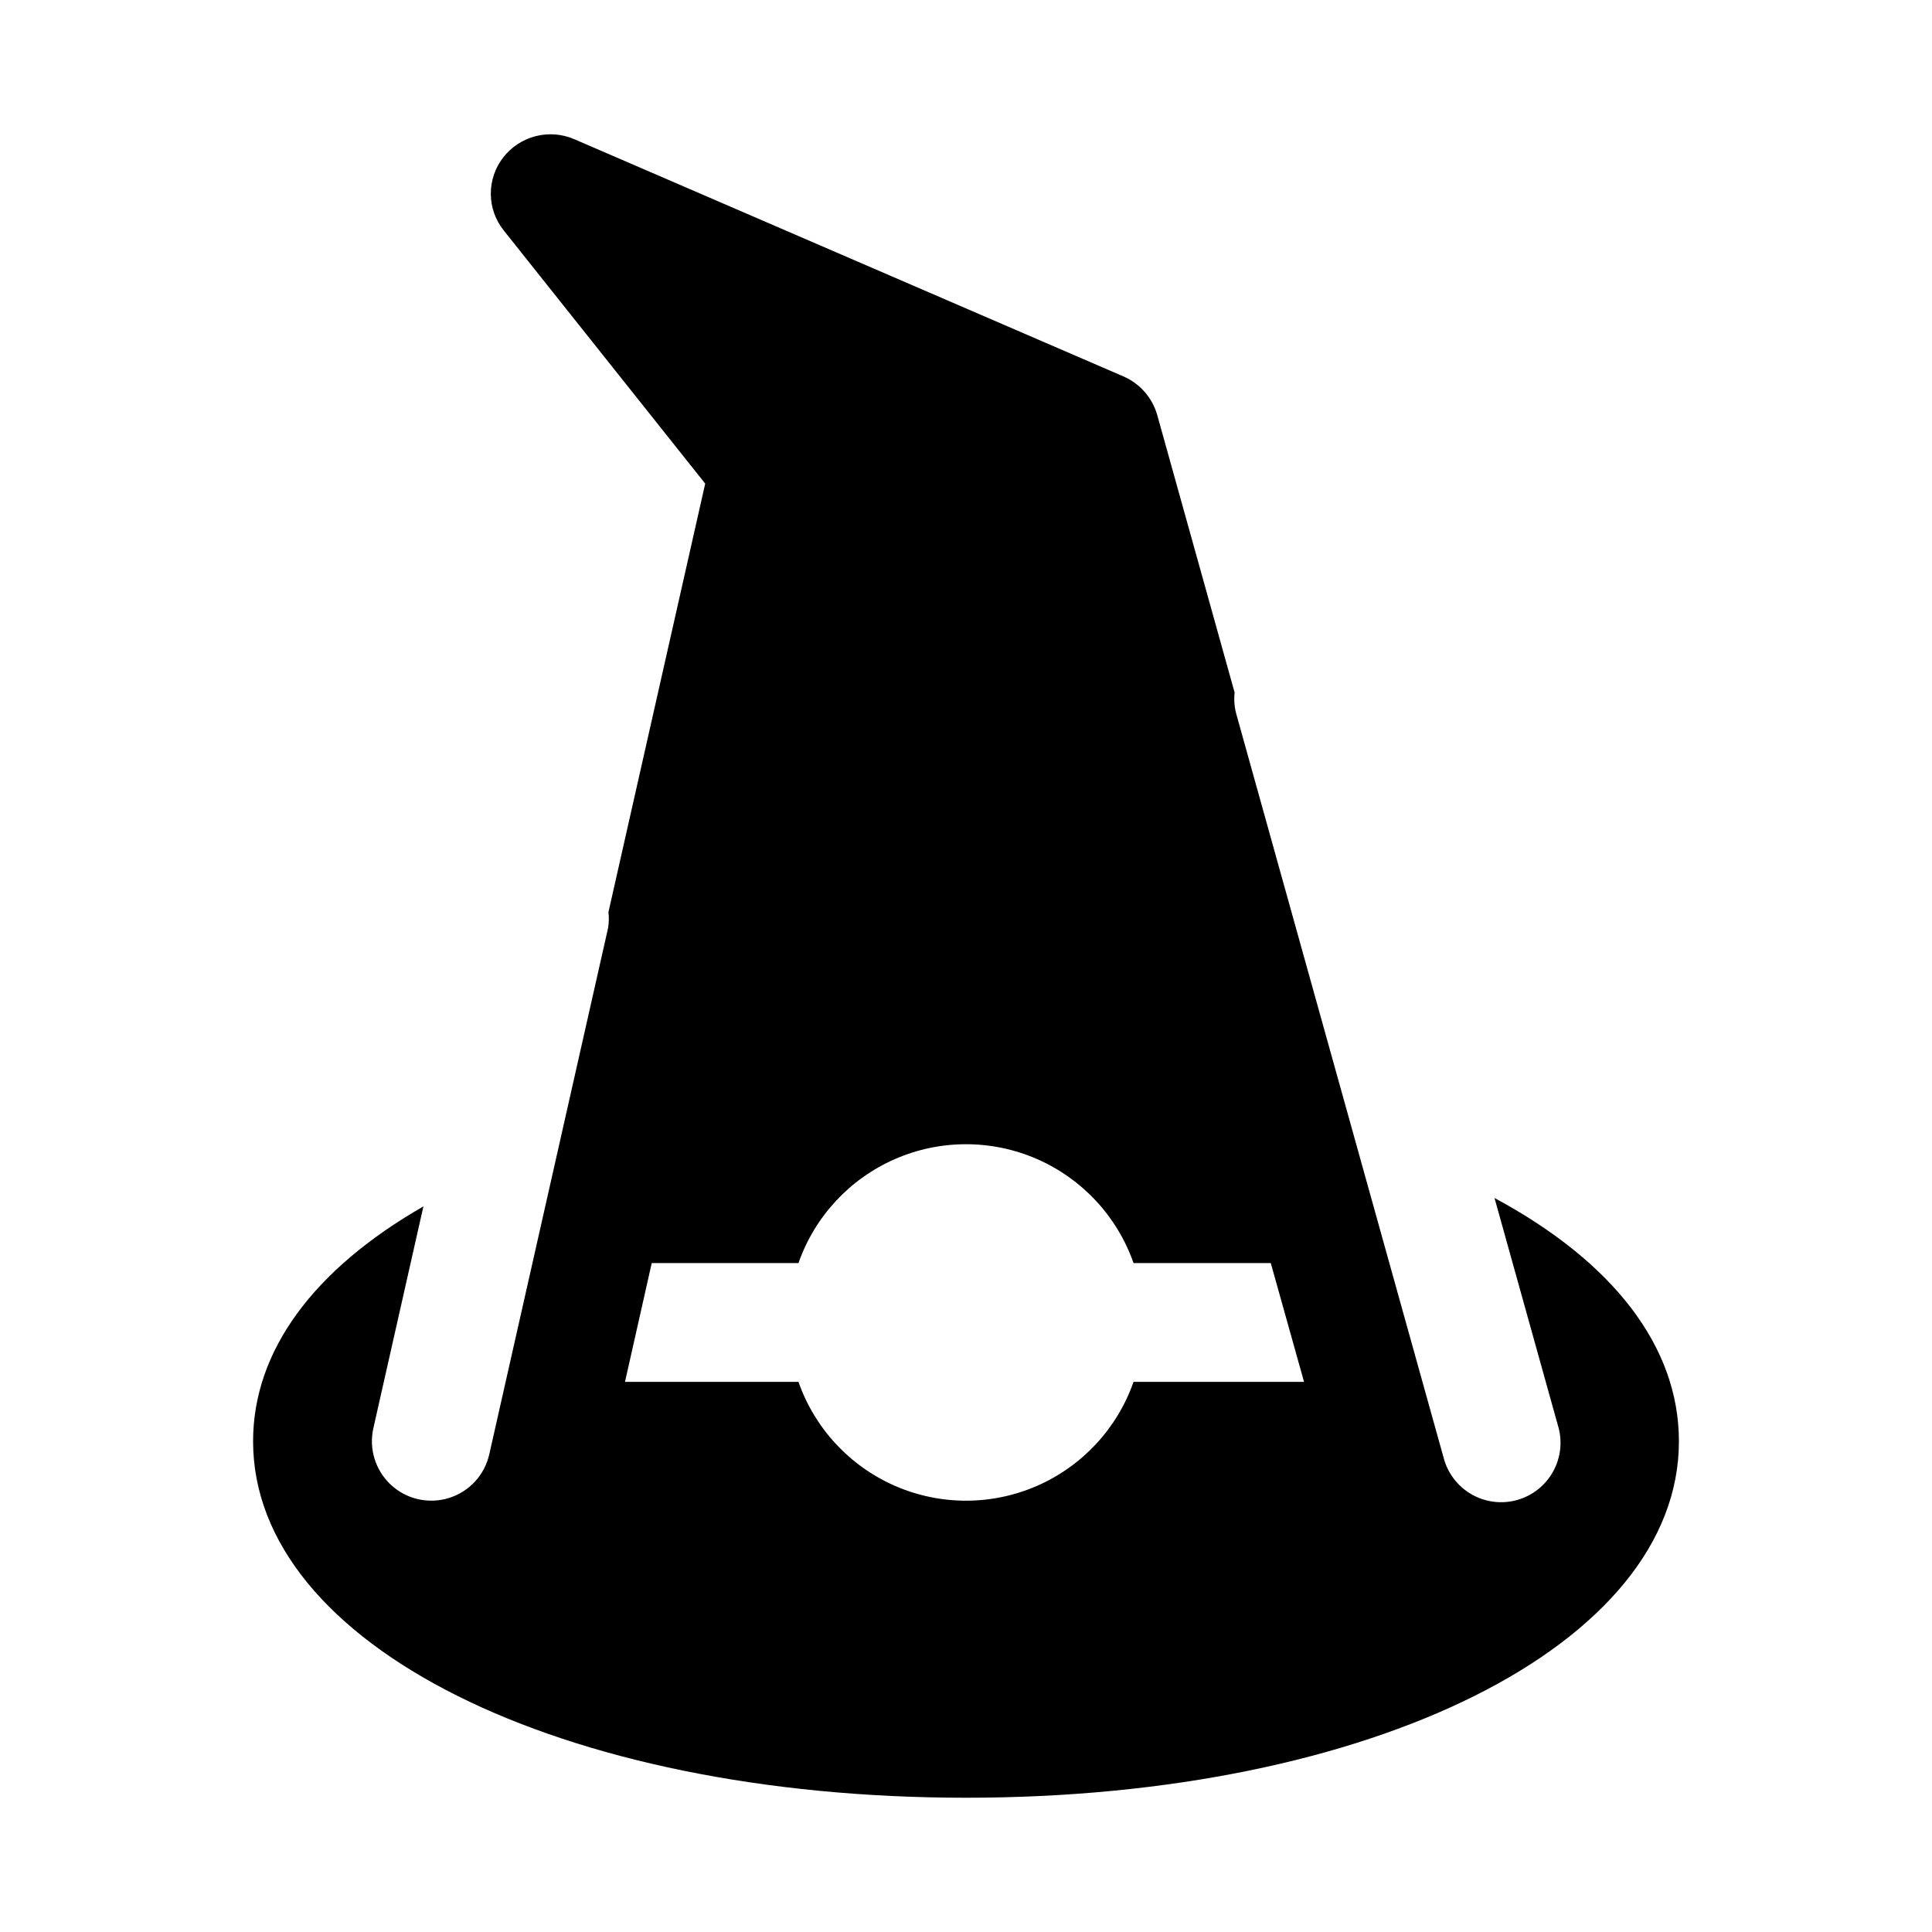 <?xml version="1.0" encoding="UTF-8"?>
<!-- Uploaded to: SVG Find, www.svgrepo.com, Generator: SVG Find Mixer Tools -->
<svg fill="#000000" width="800px" height="800px" version="1.1" viewBox="144 144 512 512" xmlns="http://www.w3.org/2000/svg">
 <path d="m540.06 461.48 16.797 60.246c1.25 4.059 0.805 8.453-1.234 12.18-2.035 3.727-5.492 6.473-9.586 7.617-4.09 1.141-8.469 0.578-12.141-1.555-3.672-2.137-6.328-5.664-7.359-9.785l-54.945-197.1c-0.473-1.812-0.609-3.699-0.41-5.562l-20.484-73.465c-1.273-4.551-4.504-8.301-8.816-10.234l-145.79-62.977h-0.004c-3.223-1.367-6.809-1.629-10.195-0.746-3.391 0.883-6.391 2.863-8.539 5.629-2.156 2.773-3.316 6.195-3.285 9.711 0.027 3.512 1.242 6.914 3.445 9.652l53.371 67.07-25.641 113.56c0.164 1.395 0.133 2.809-0.094 4.199l-31.488 139.49c-1.234 5.488-5.305 9.898-10.672 11.57-5.371 1.676-11.227 0.355-15.363-3.457-4.133-3.816-5.918-9.543-4.684-15.031l13.266-58.785c-29.008 16.637-45.137 38.211-45.137 62.246 0 53.859 81.227 94.465 188.93 94.465s188.93-40.605 188.93-94.465c-0.004-25.09-17.438-47.555-48.871-64.473zm-95.66 48.73c-4.328 12.348-13.602 22.336-25.594 27.566-11.992 5.231-25.621 5.231-37.613 0-11.992-5.231-21.266-15.219-25.59-27.566h-45.973l7.086-31.488h38.887c4.324-12.348 13.598-22.336 25.59-27.566 11.992-5.231 25.621-5.231 37.613 0 11.992 5.231 21.266 15.219 25.594 27.566h36.367l8.816 31.488z"/>
</svg>